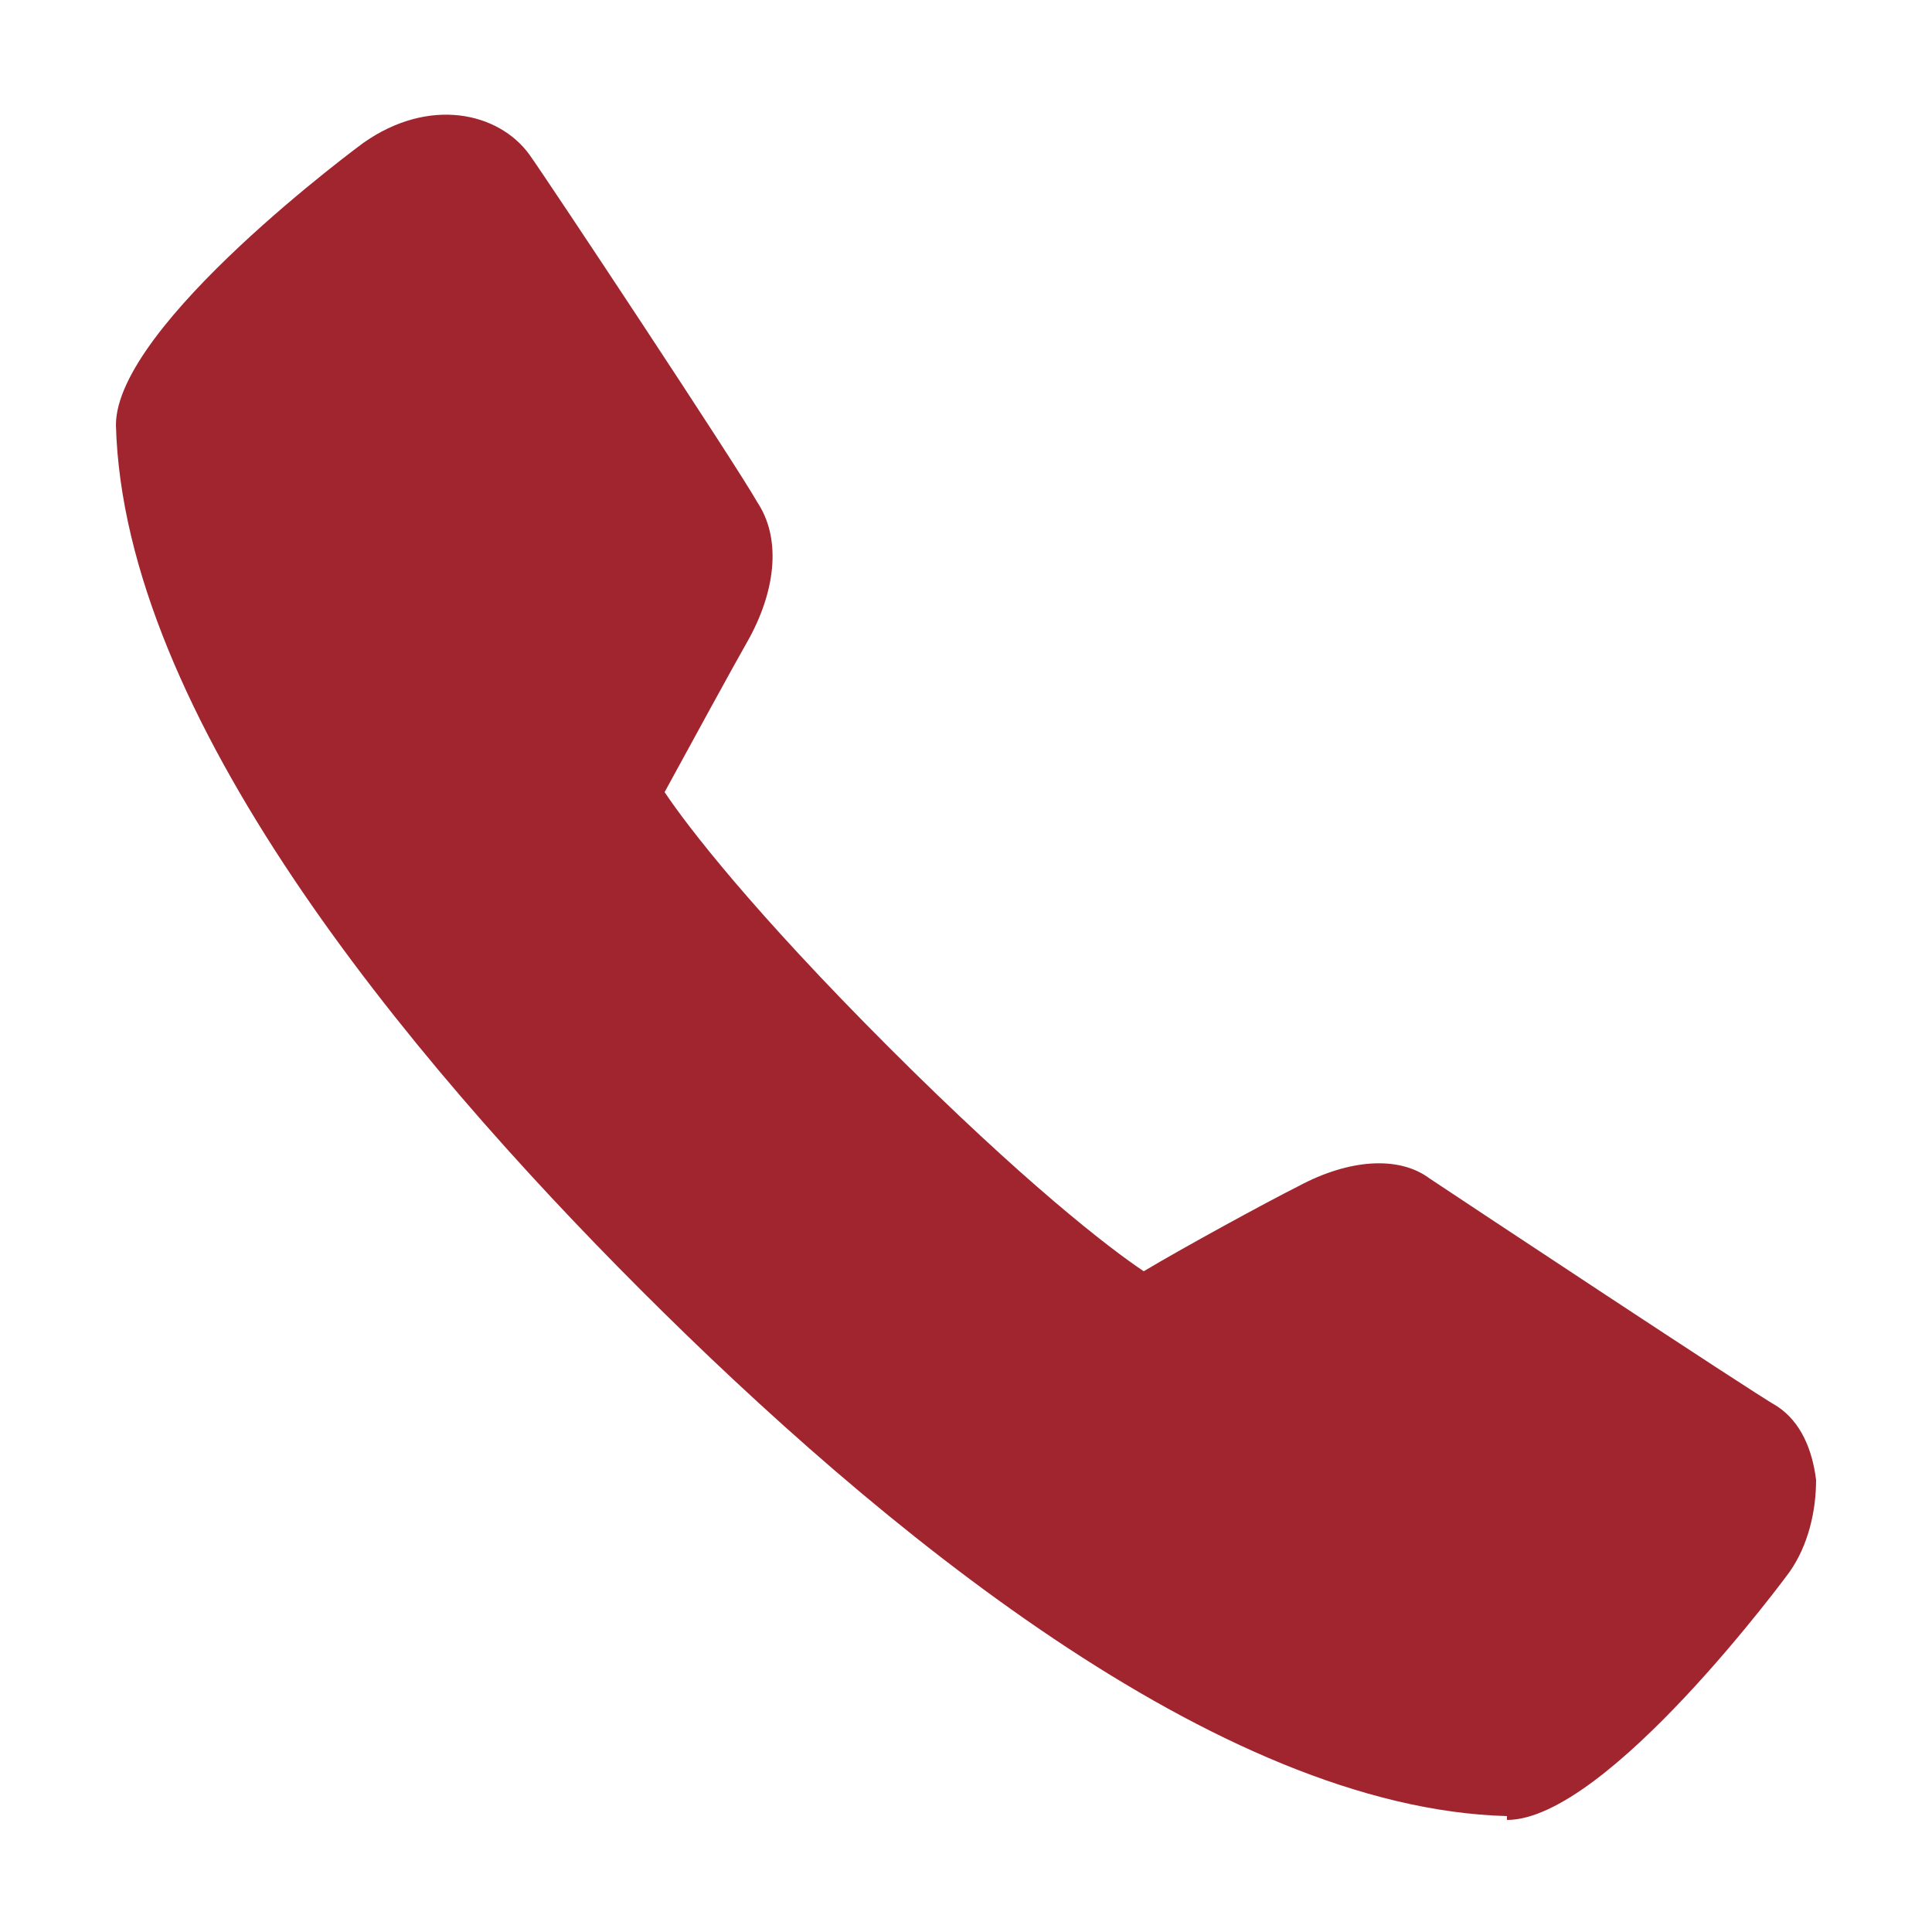 <?xml version="1.0" encoding="UTF-8"?>
<svg id="Layer_1" data-name="Layer 1" xmlns="http://www.w3.org/2000/svg" version="1.1" viewBox="0 0 50 50">
  <defs>
    <style>
      .cls-1 {
        fill: #a1252f;
        stroke-width: 0px;
      }
    </style>
  </defs>
  <path class="cls-1" d="M39,47h0c-7.5-.2-16.3-7.5-22.4-13.6C10.5,27.3,3.2,18.5,3,11c0-2.6,6.4-7.3,6.4-7.3,1.7-1.2,3.5-.8,4.3.3.5.7,5.4,8.1,5.9,9,.6.9.5,2.2-.2,3.5-.4.7-1.6,2.9-2.2,4,.6.9,2.3,3.1,5.8,6.6,3.5,3.5,5.7,5.2,6.6,5.8,1-.6,3.2-1.8,4-2.2,1.3-.7,2.6-.8,3.4-.2.9.6,8.3,5.5,9,5.9.6.4.9,1.1,1,1.9,0,.8-.2,1.7-.7,2.4,0,0-4.7,6.4-7.3,6.4h0Z"/>
</svg>